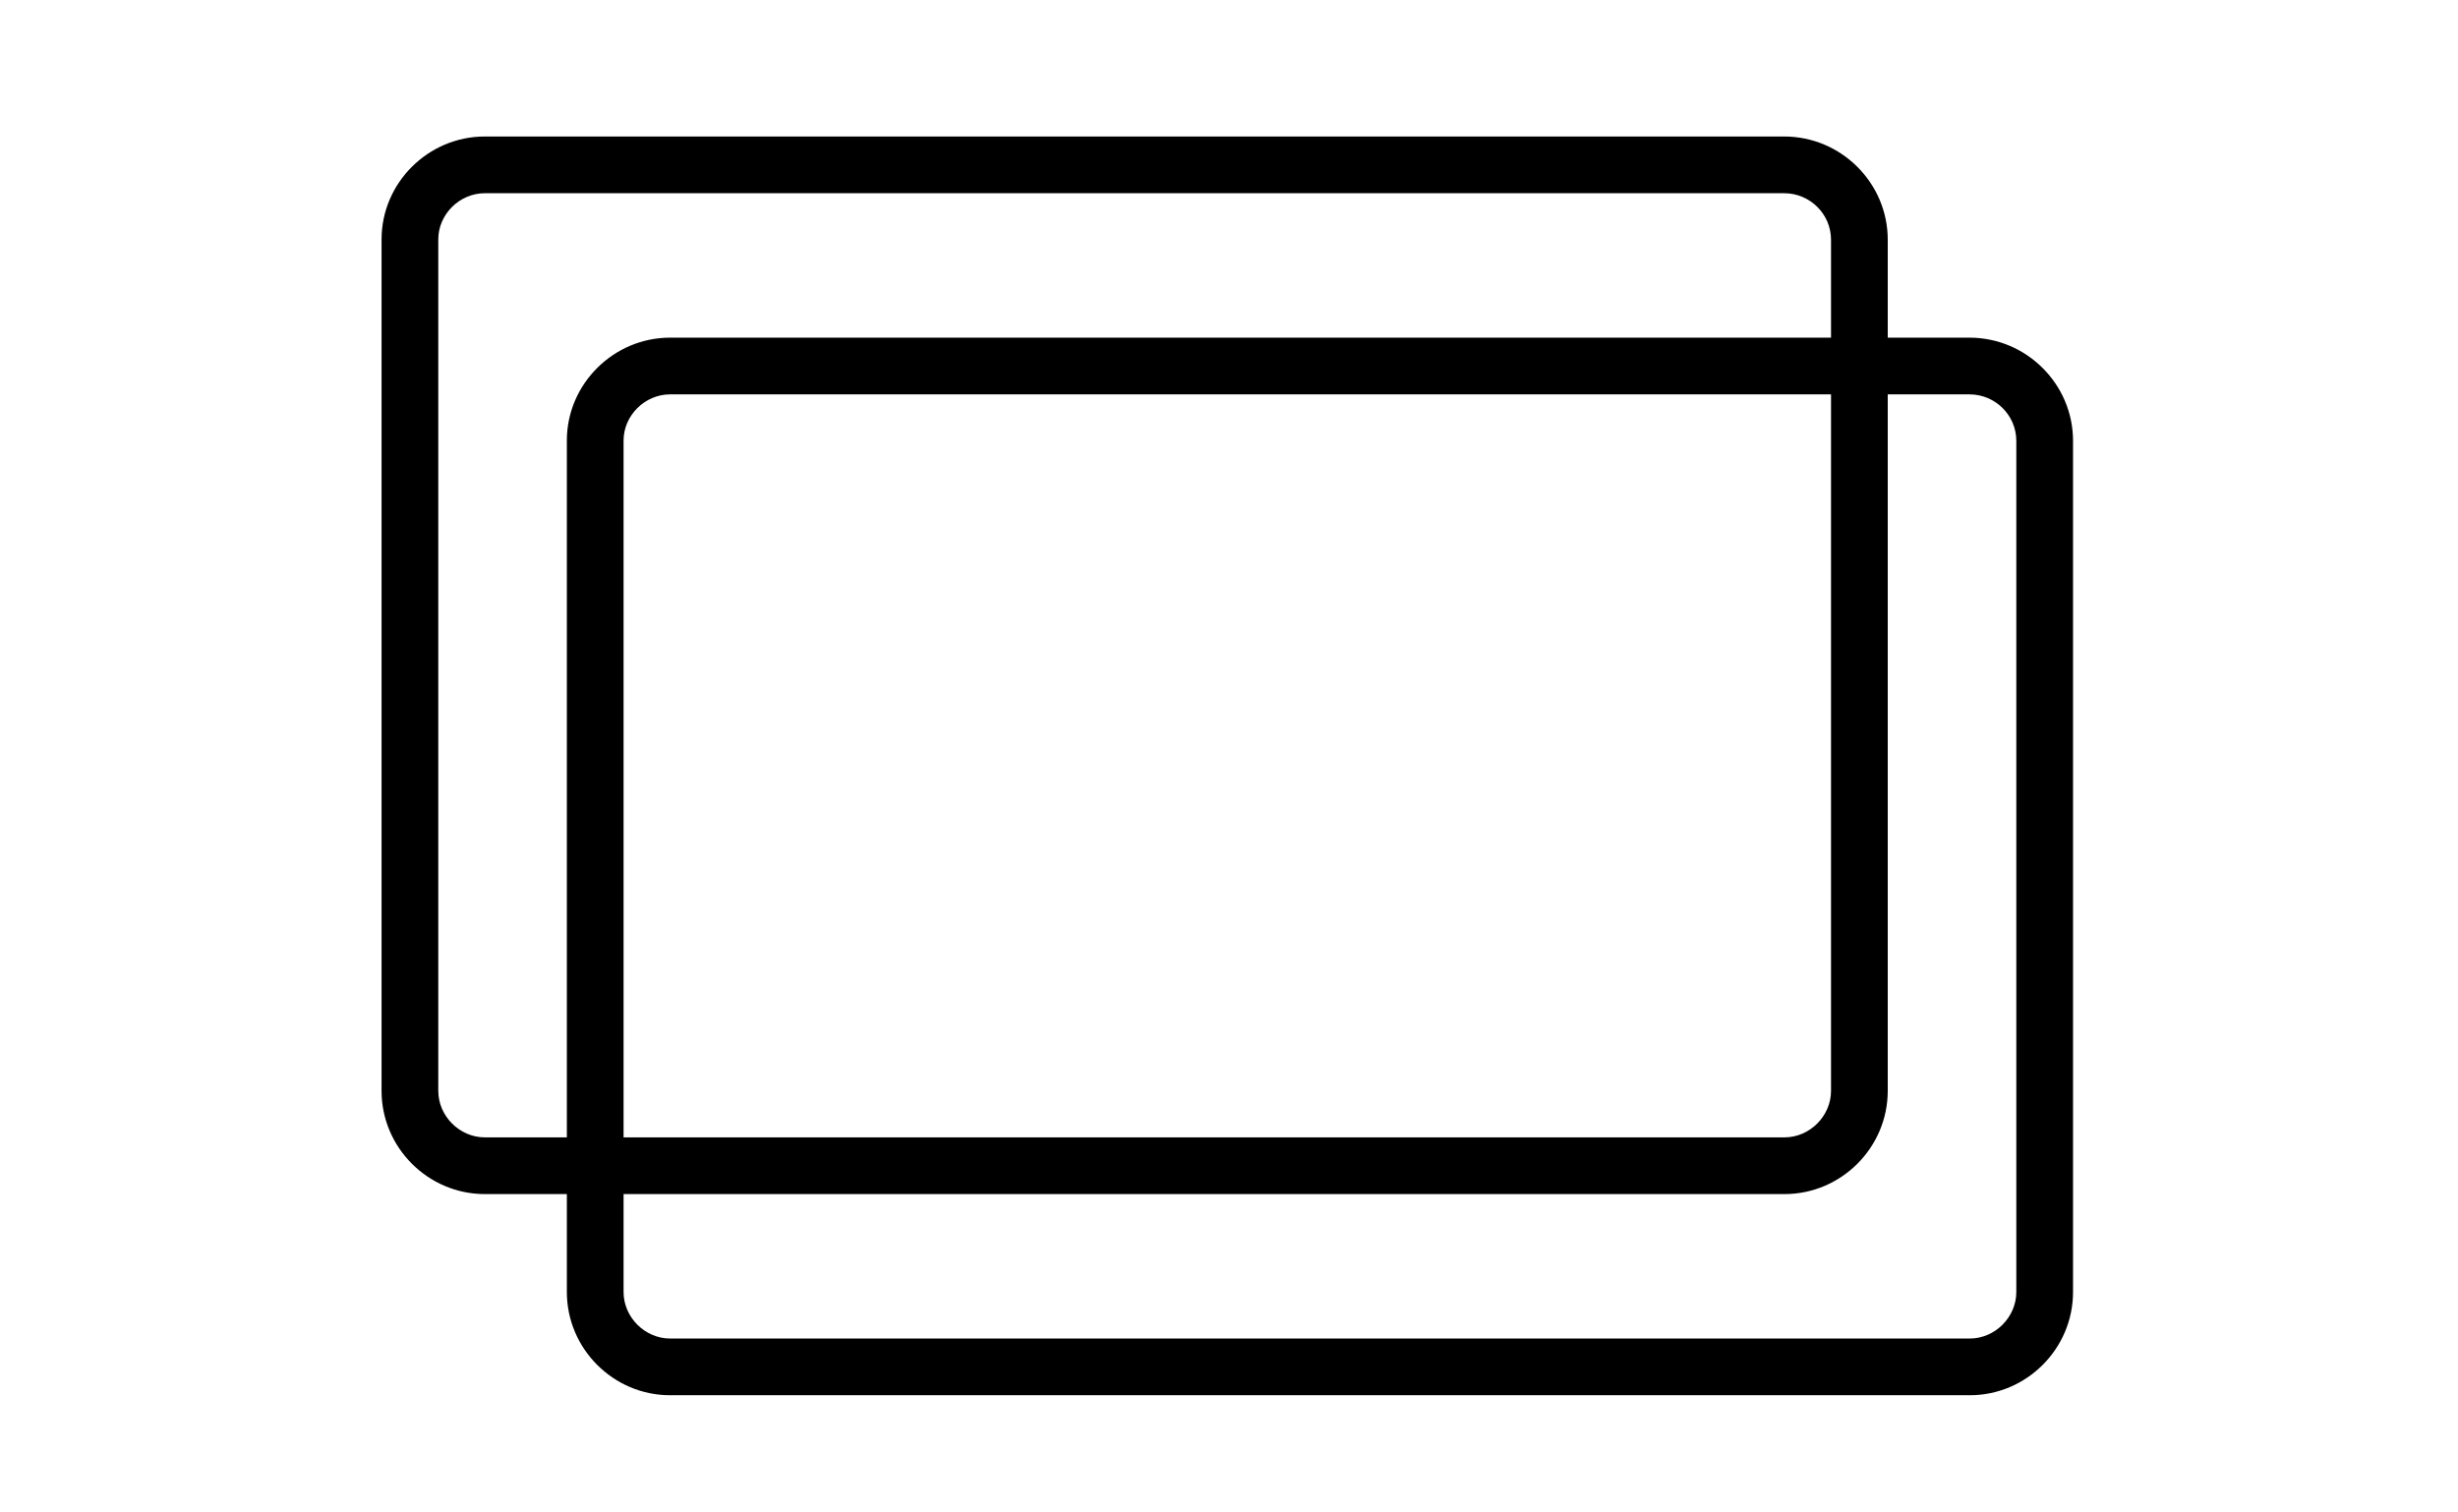<svg xmlns="http://www.w3.org/2000/svg" viewBox="0 0 650 400" style="enable-background:new 0 0 650 400" xml:space="preserve"><style>.st0{display:none}.st1{display:inline}.st2{fill:#b3b3b3}.st3,.st5{fill:none;stroke-miterlimit:10}.st3{display:inline;stroke:#000;stroke-width:20;stroke-linecap:round;stroke-linejoin:round}.st5{stroke:#fff;stroke-width:10}.st6{fill:#fff}.st7{display:inline;opacity:.3}.st8{fill:none;stroke:#000;stroke-width:13;stroke-linecap:round;stroke-linejoin:round;stroke-miterlimit:10}.st10{fill:#b2b2b2}.st11,.st13{display:inline;fill:none;stroke:#fff;stroke-width:15;stroke-miterlimit:10}.st13{stroke:#b3b3b3;stroke-width:20;stroke-linecap:round;stroke-linejoin:round}</style><g id="フィルム_x2F_ガラスのコピー"><path d="M471.8 51.1c6.837 0 12.4 5.518 12.4 12.3v225.1c0 6.667-5.633 12.3-12.3 12.3H128.2c-6.667 0-12.3-5.633-12.3-12.3V63.3c0-6.613 5.633-12.2 12.3-12.2h343.6m0-15H128.2c-15 0-27.3 12.3-27.3 27.2v225.2c0 15 12.3 27.3 27.3 27.3h343.7c15 0 27.3-12.3 27.3-27.3V63.4c0-15-12.3-27.3-27.4-27.3z"/><path d="M520.8 104.3c6.837 0 12.4 5.518 12.4 12.3v225.1c0 6.667-5.633 12.3-12.3 12.3H177.2c-6.667 0-12.3-5.633-12.3-12.3V116.5c0-6.613 5.633-12.2 12.3-12.2h343.6m0-15H177.2c-15 0-27.3 12.3-27.3 27.2v225.2c0 15 12.3 27.3 27.3 27.3h343.7c15 0 27.3-12.3 27.3-27.3V116.6c0-15-12.3-27.3-27.4-27.3z"/></g></svg>